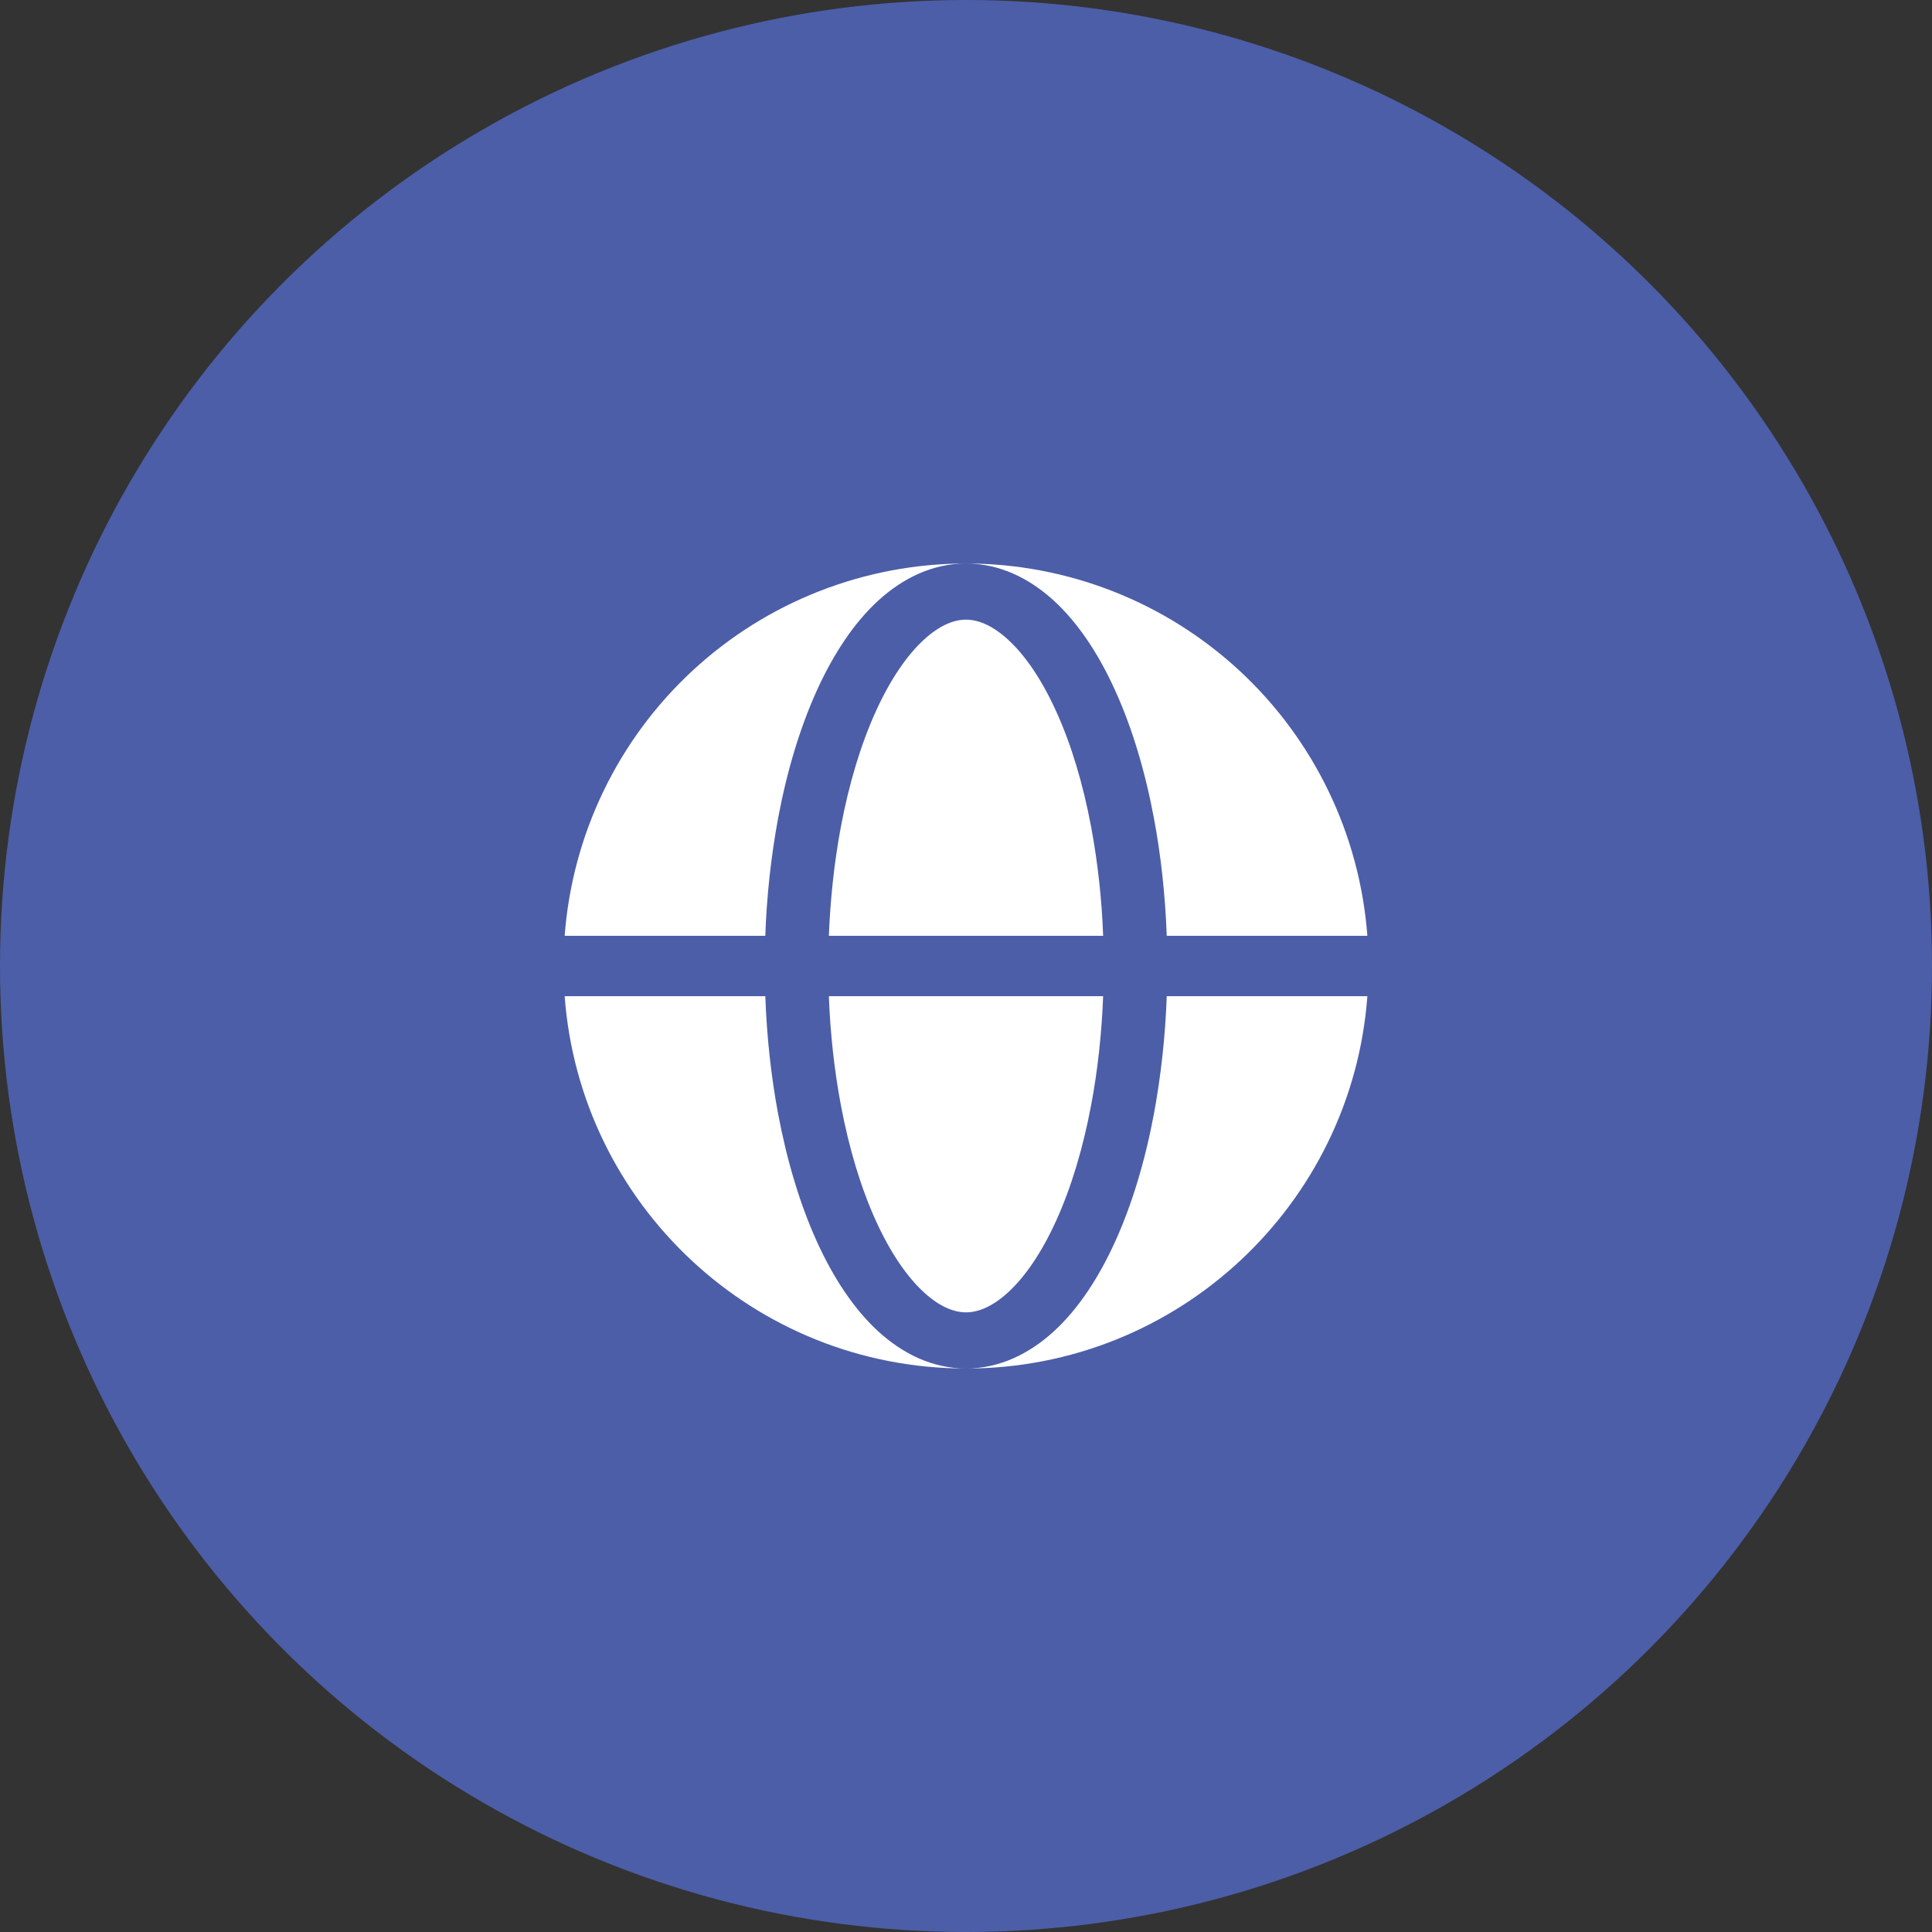 <svg width="100" height="100" viewBox="0 0 100 100" fill="none" xmlns="http://www.w3.org/2000/svg">
<rect x="0" y="0" width="100" height="100" fill="#333333" stroke="none"/>
<circle cx="50" cy="50" r="50" fill="#4C5EA8"/>
<path fill-rule="evenodd" clip-rule="evenodd" d="M29.227 48.437C29.621 43.197 31.98 38.299 35.833 34.725C39.686 31.152 44.747 29.166 50.002 29.166C48.272 29.166 46.731 29.924 45.46 31.085C44.2 32.239 43.135 33.851 42.272 35.756C41.406 37.672 40.731 39.914 40.275 42.345C39.904 44.357 39.683 46.393 39.612 48.437H29.227ZM29.227 51.562H39.612C39.687 53.649 39.91 55.703 40.275 57.654C40.733 60.085 41.406 62.326 42.272 64.243C43.135 66.147 44.2 67.76 45.46 68.914C46.731 70.074 48.272 70.833 50.002 70.833C39.022 70.833 30.024 62.339 29.227 51.562Z" fill="white"/>
<path d="M50 32.073C49.427 32.073 48.688 32.317 47.827 33.105C46.961 33.898 46.092 35.142 45.325 36.836C44.563 38.519 43.944 40.55 43.519 42.821C43.186 44.609 42.977 46.505 42.902 48.438H57.098C57.03 46.553 56.824 44.676 56.481 42.821C56.056 40.55 55.44 38.519 54.675 36.836C53.909 35.142 53.042 33.898 52.175 33.107C51.313 32.317 50.573 32.073 50 32.073ZM43.519 57.179C43.944 59.45 44.563 61.482 45.325 63.165C46.092 64.859 46.961 66.102 47.825 66.894C48.688 67.684 49.429 67.927 50 67.927C50.573 67.927 51.313 67.684 52.173 66.896C53.042 66.102 53.909 64.859 54.675 63.165C55.438 61.482 56.056 59.45 56.481 57.179C56.817 55.392 57.025 53.496 57.098 51.563H42.902C42.975 53.496 43.184 55.392 43.519 57.179Z" fill="white"/>
<path d="M50 29.167C51.731 29.167 53.271 29.925 54.542 31.086C55.802 32.24 56.869 33.852 57.729 35.757C58.598 37.673 59.271 39.915 59.727 42.346C60.092 44.296 60.315 46.35 60.39 48.438H70.775C70.381 43.198 68.021 38.3 64.168 34.726C60.316 31.153 55.255 29.167 50 29.167ZM59.727 57.654C59.271 60.086 58.598 62.327 57.729 64.244C56.869 66.148 55.802 67.761 54.542 68.915C53.271 70.075 51.731 70.834 50 70.834C60.979 70.834 69.977 62.34 70.775 51.563H60.39C60.319 53.607 60.097 55.643 59.727 57.654Z" fill="white"/>
</svg>
